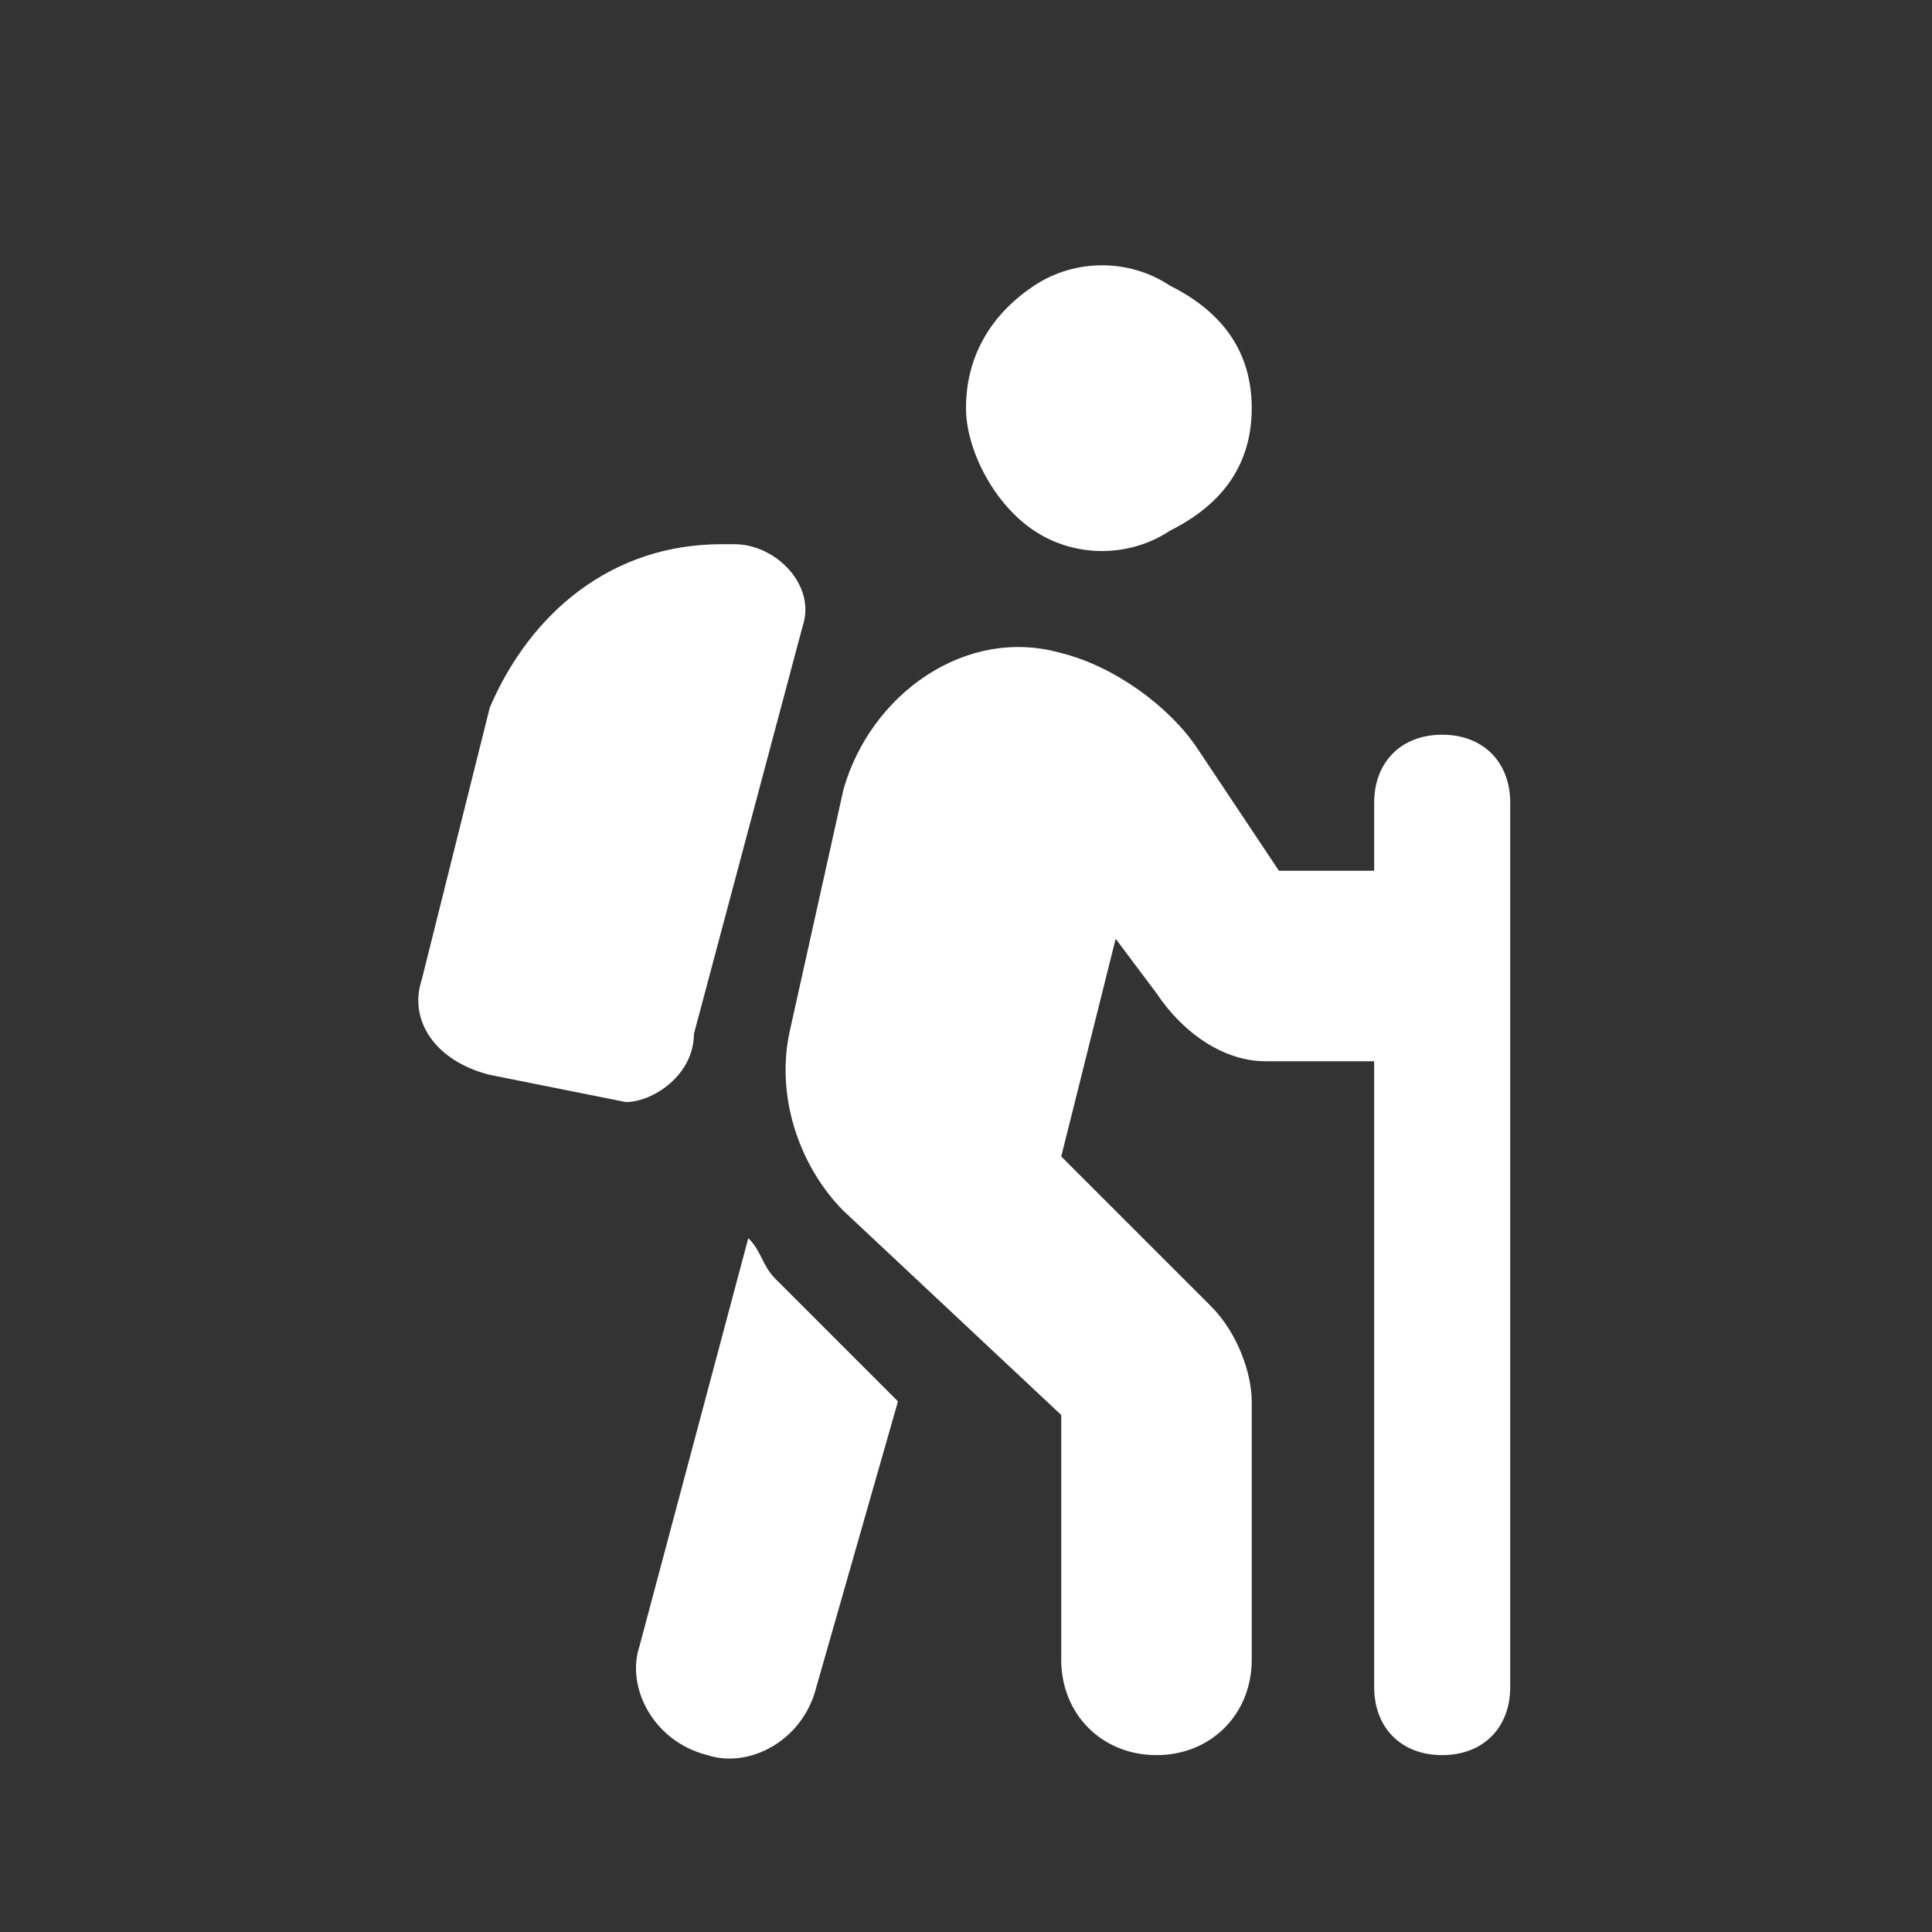 <?xml version="1.0" encoding="utf-8"?>
<!-- Generator: Adobe Illustrator 28.2.0, SVG Export Plug-In . SVG Version: 6.00 Build 0)  -->
<svg version="1.1" id="Bushcraft" xmlns="http://www.w3.org/2000/svg" xmlns:xlink="http://www.w3.org/1999/xlink" x="0px" y="0px"
	 viewBox="0 0 14.2 14.2" style="enable-background:new 0 0 14.2 14.2;" xml:space="preserve">
<rect x="0" y="0" width="14.2" height="14.2" fill="#333333" stroke="none"/>
<style type="text/css">
	.st0{fill:#FFFFFF;}
</style>
<g>
	<path class="st0" d="M5.9,4.6l-0.8,3C5.1,7.9,4.8,8.1,4.6,8.1l-1-0.2C3.2,7.8,3,7.5,3.1,7.2l0.5-2C3.9,4.5,4.5,4,5.3,4h0.1
		C5.7,4,6,4.3,5.9,4.6L5.9,4.6z M4.7,12.1l0.8-3c0.1,0.1,0.1,0.2,0.2,0.3l0.9,0.9L6,12.4c-0.1,0.4-0.5,0.6-0.8,0.5
		C4.8,12.8,4.6,12.4,4.7,12.1L4.7,12.1z M8.2,6.9L7.8,8.5l1.1,1.1c0.2,0.2,0.3,0.5,0.3,0.7v1.9c0,0.4-0.3,0.7-0.7,0.7
		c-0.4,0-0.7-0.3-0.7-0.7v-1.8L6.2,8.9C5.9,8.6,5.7,8.1,5.8,7.6l0.4-1.8c0.2-0.7,0.9-1.2,1.6-1c0.4,0.1,0.8,0.4,1,0.7l0.6,0.9h0.7
		V5.9c0-0.3,0.2-0.5,0.5-0.5c0.3,0,0.5,0.2,0.5,0.5v1.2c0,0,0,0,0,0v0v5.3c0,0.3-0.2,0.5-0.5,0.5c-0.3,0-0.5-0.2-0.5-0.5V7.8H9.3
		C9,7.8,8.7,7.6,8.5,7.3L8.2,6.9L8.2,6.9z M7.1,3c0-0.4,0.2-0.7,0.5-0.9s0.7-0.2,1,0C9,2.3,9.2,2.6,9.2,3S9,3.7,8.6,3.9
		c-0.3,0.2-0.7,0.2-1,0S7.1,3.3,7.1,3z"/>
</g>
</svg>
